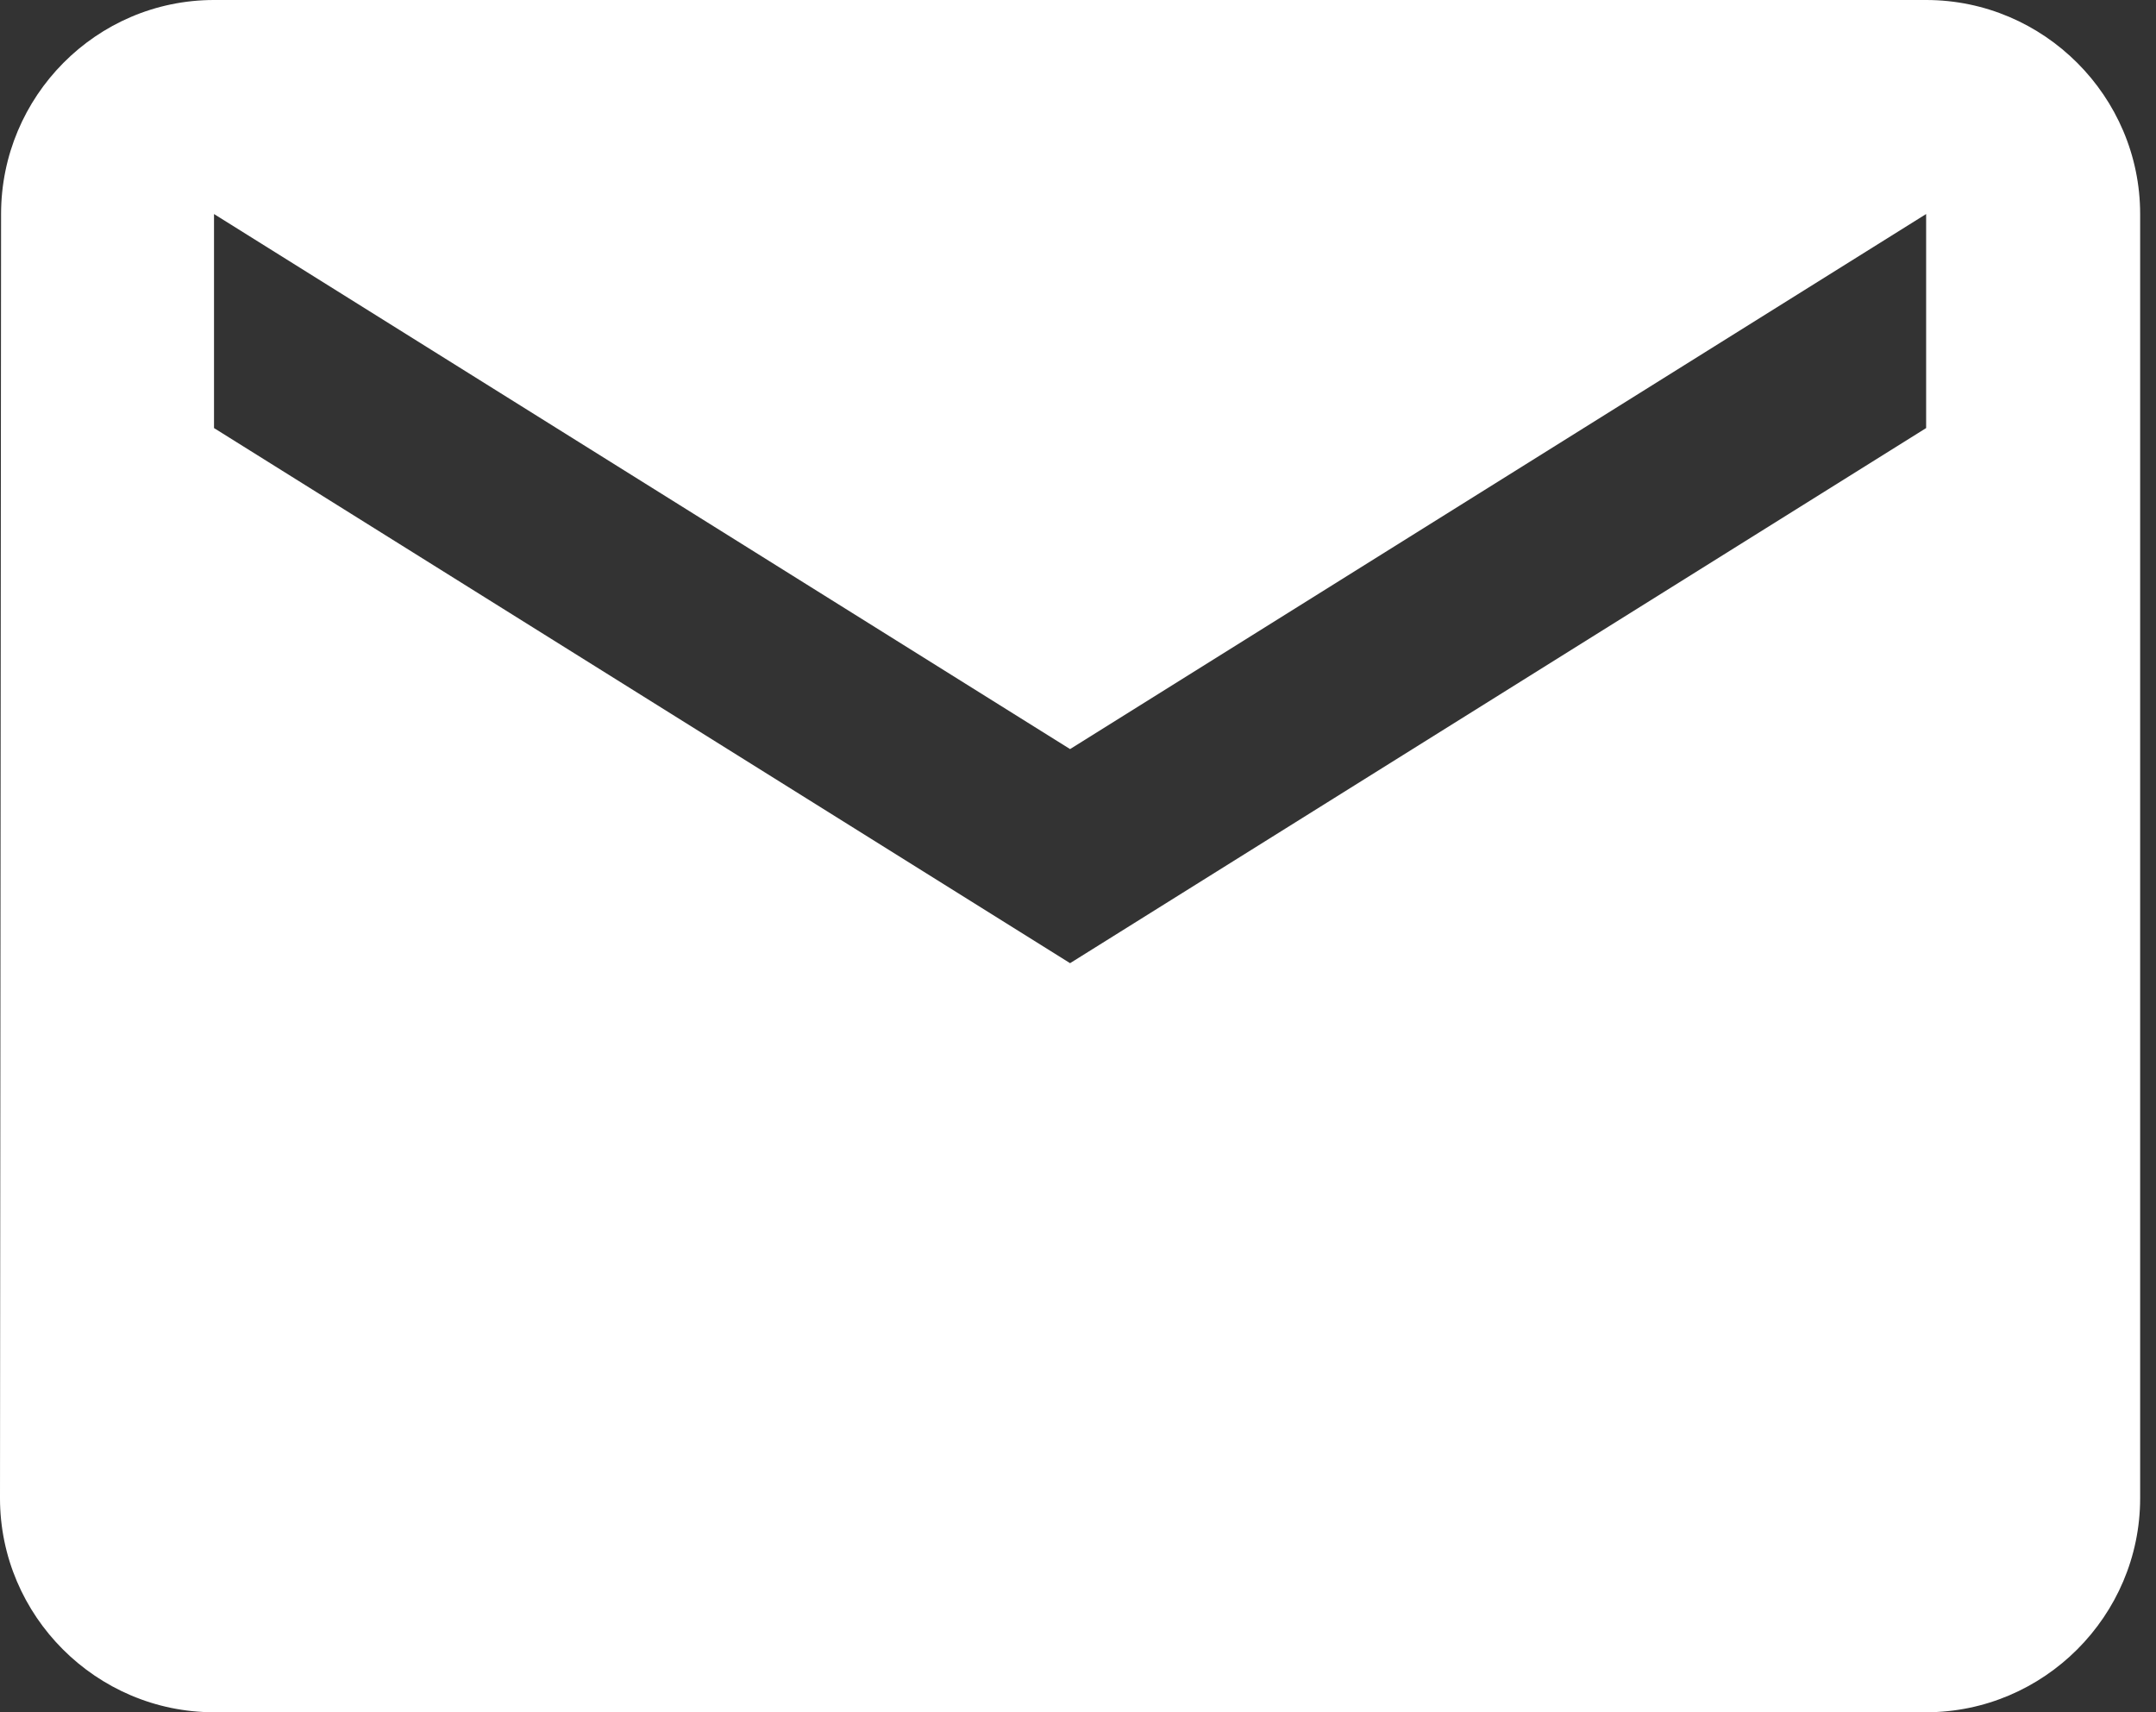 <svg width="34" height="27" viewBox="0 0 34 27" xmlns="http://www.w3.org/2000/svg" >
<rect x="0" y="0" width="34" height="27" fill="#333333" stroke="none"/>
<path d="M30.375 0H3.375C1.519 0 0.017 1.519 0.017 3.375L0 23.625C0 25.481 1.519 27 3.375 27H30.375C32.231 27 33.75 25.481 33.75 23.625V3.375C33.75 1.519 32.231 0 30.375 0ZM30.375 6.75L16.875 15.188L3.375 6.75V3.375L16.875 11.812L30.375 3.375V6.75Z" fill="white" />
</svg>
